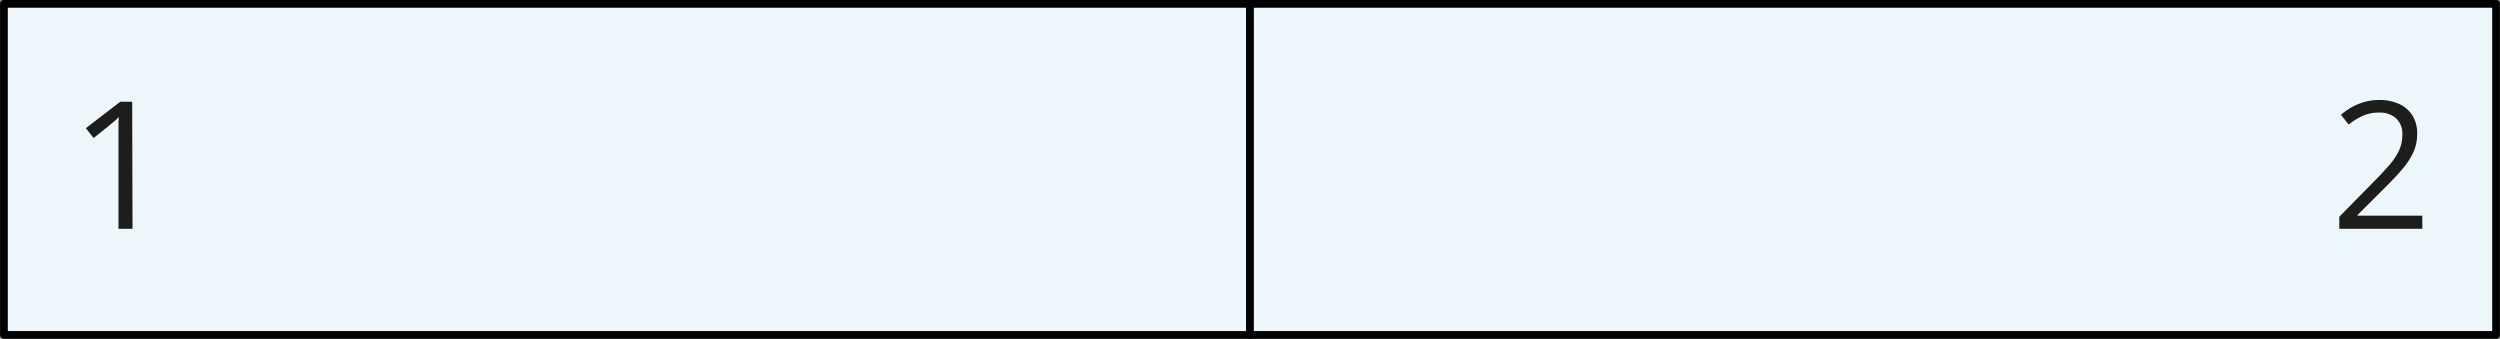 <svg xmlns="http://www.w3.org/2000/svg" width="228.75mm" height="31mm" viewBox="0 0 648.42 87.88"><rect x="0" y="0" width="648.42" height="87.88" fill="#808080" stroke="none"/><defs><style>.cls-1{fill:#ecf6fb;stroke:#010101;stroke-linecap:round;stroke-linejoin:round;stroke-width:2px;}.cls-2{fill:#1d1d1b;}</style></defs><g id="Слой_2" data-name="Слой 2"><g id="Слой_1-2" data-name="Слой 1"><rect class="cls-1" x="1" y="1" width="323.21" height="85.88"/><rect class="cls-1" x="324.21" y="1" width="323.21" height="85.88"/><path class="cls-2" d="M34.35,59.35H30.71V36c0-.89,0-1.65,0-2.29s0-1.22,0-1.75.06-1.08.11-1.63a15.46,15.46,0,0,1-1.31,1.22l-1.51,1.25-3.75,3-2-2.55,8.91-6.86h3.1Z"/><path class="cls-2" d="M628.31,59.35H606.76V56.22l8.79-8.93q2.46-2.48,4.13-4.41a16.68,16.68,0,0,0,2.56-3.82,9.71,9.71,0,0,0,.88-4.13,5.41,5.41,0,0,0-1.66-4.26,6.3,6.3,0,0,0-4.35-1.47,10.24,10.24,0,0,0-4.19.81,18.16,18.16,0,0,0-3.73,2.29l-2-2.52a18,18,0,0,1,2.85-2,15.32,15.32,0,0,1,3.31-1.35,13.91,13.91,0,0,1,3.77-.49A12,12,0,0,1,622.35,27a7.89,7.89,0,0,1,3.41,3,8.76,8.76,0,0,1,1.2,4.66,11.41,11.41,0,0,1-1,4.85A19.67,19.67,0,0,1,623,44c-1.25,1.46-2.7,3-4.37,4.65l-7.16,7.13v.16h16.81Z"/></g></g></svg>